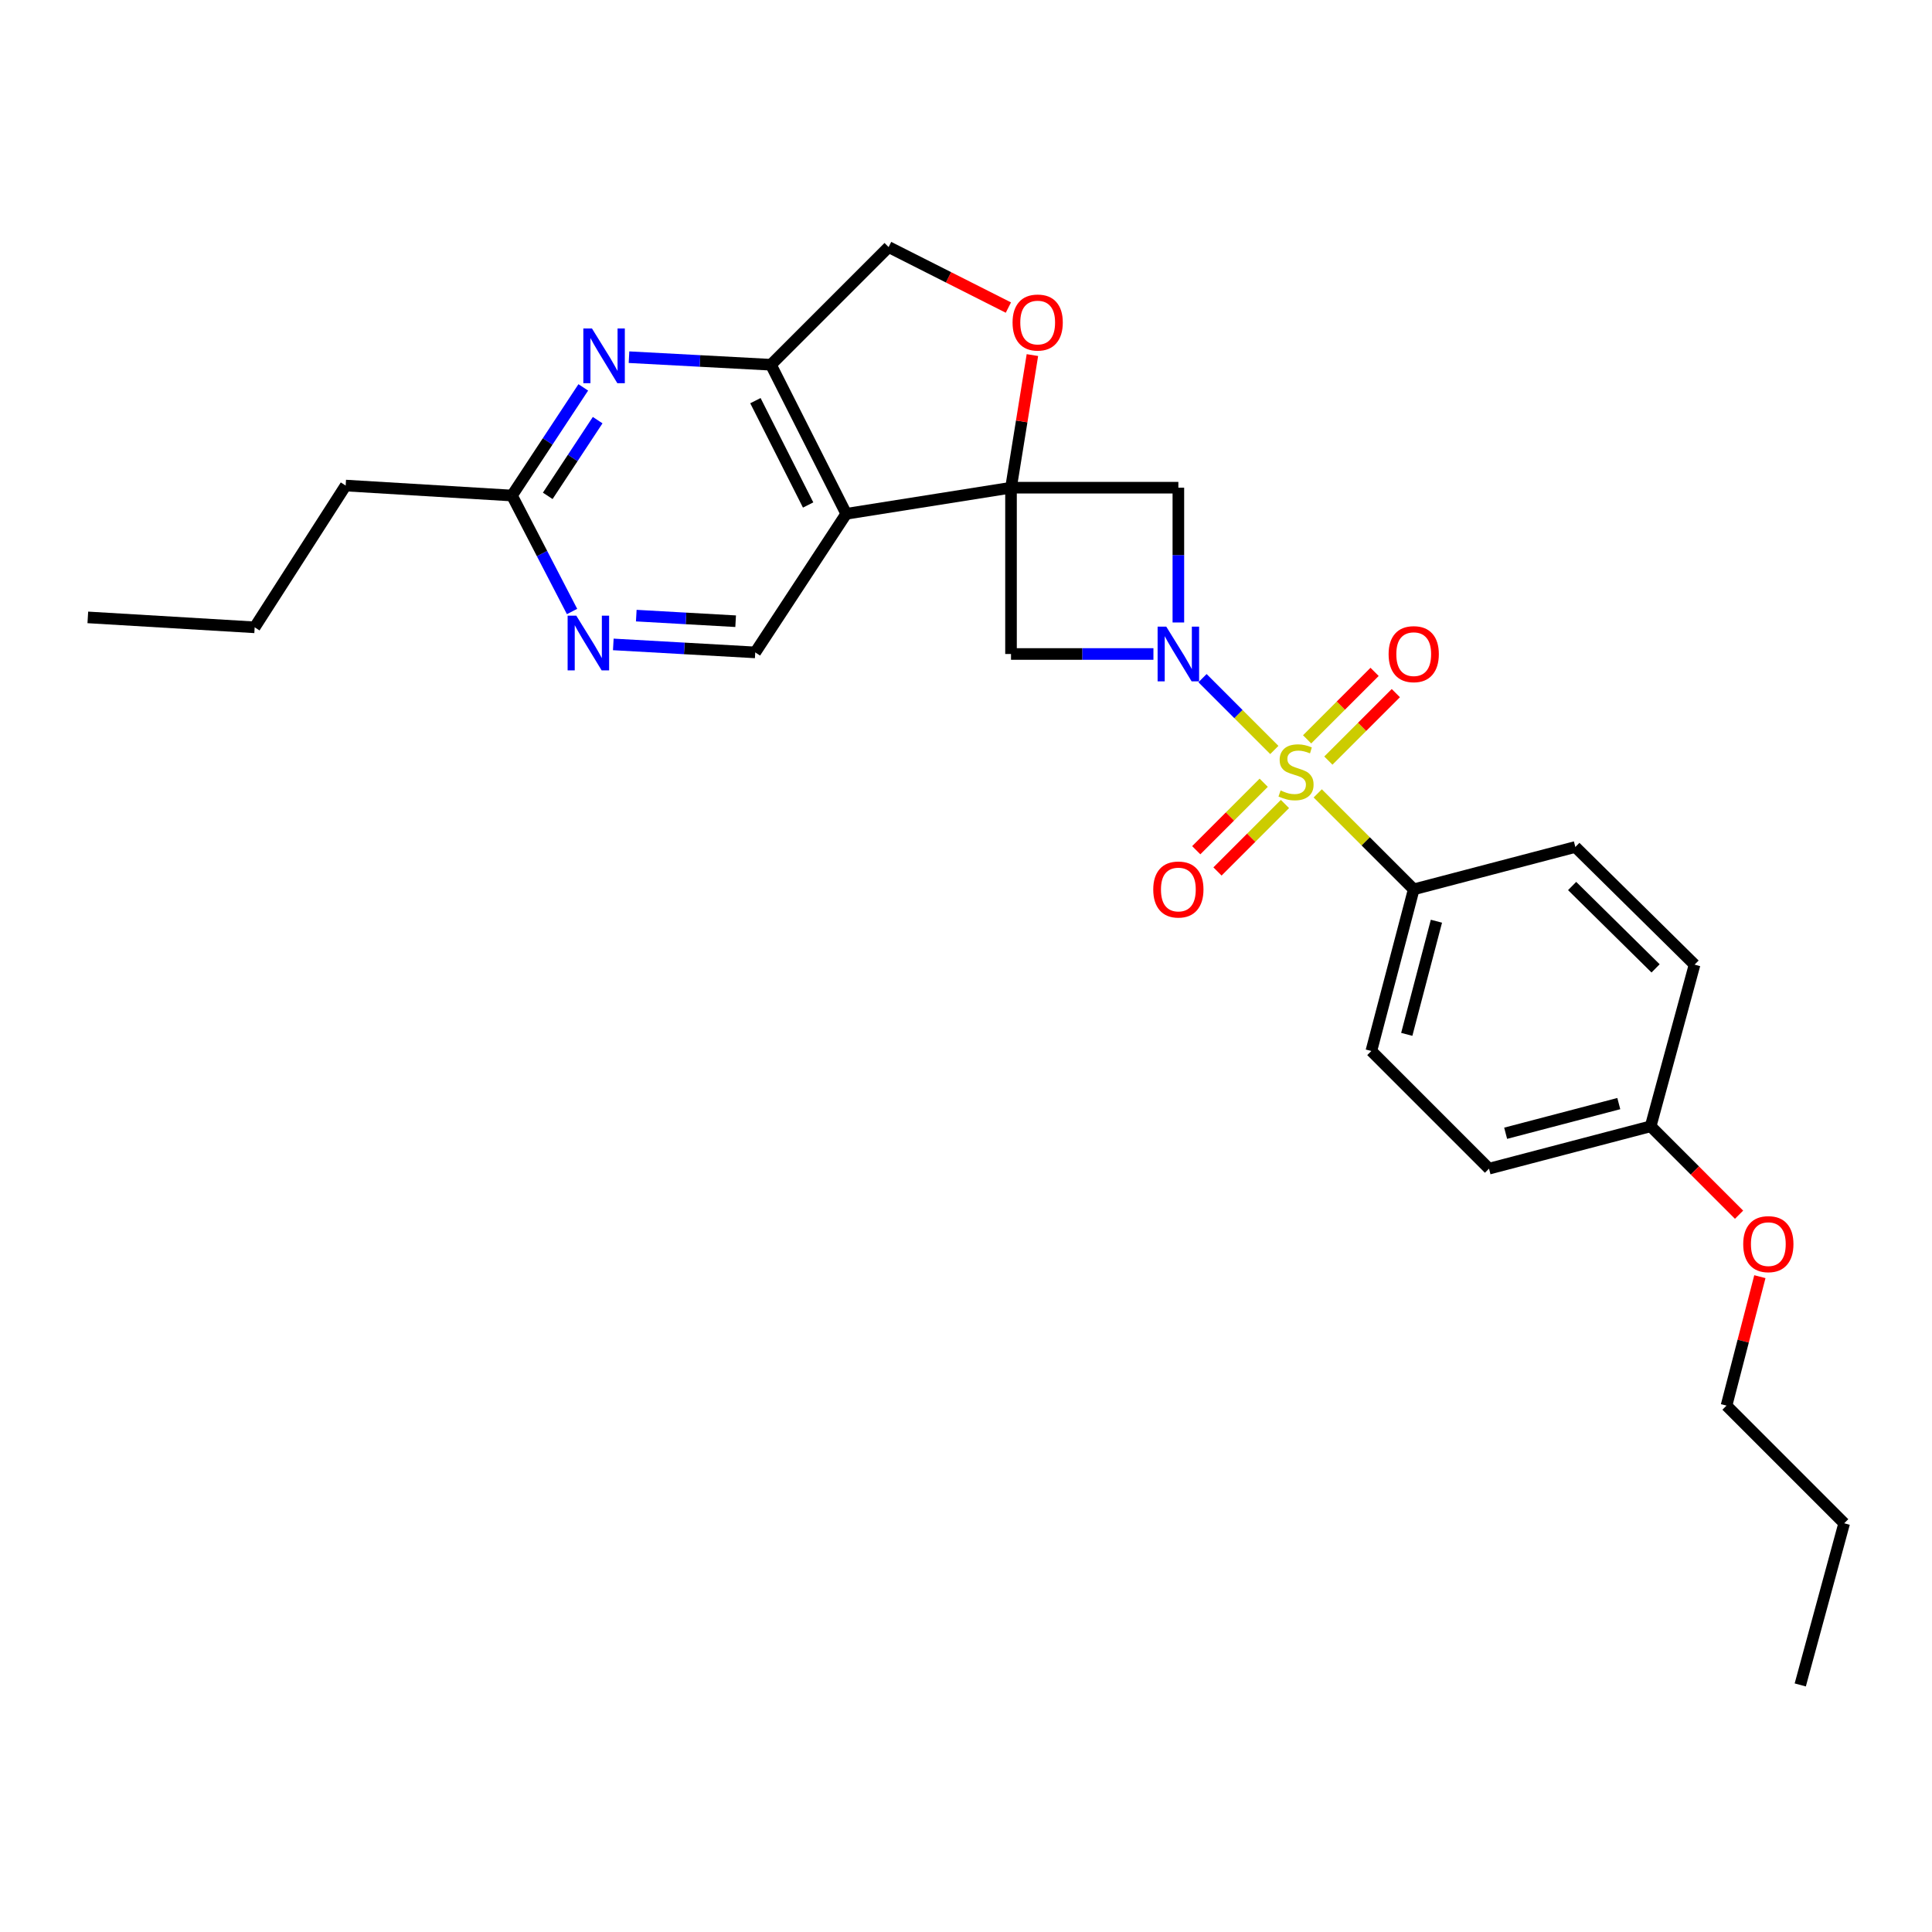 <?xml version='1.0' encoding='iso-8859-1'?>
<svg version='1.1' baseProfile='full'
              xmlns='http://www.w3.org/2000/svg'
                      xmlns:rdkit='http://www.rdkit.org/xml'
                      xmlns:xlink='http://www.w3.org/1999/xlink'
                  xml:space='preserve'
width='1000px' height='1000px' viewBox='0 0 1000 1000'>
<!-- END OF HEADER -->
<rect style='opacity:1.0;fill:#FFFFFF;stroke:none' width='1000' height='1000' x='0' y='0'> </rect>
<path class='bond-0' d='M 659.59,388.185 L 641.002,369.594' style='fill:none;fill-rule:evenodd;stroke:#CCCC00;stroke-width:6px;stroke-linecap:butt;stroke-linejoin:miter;stroke-opacity:1' />
<path class='bond-0' d='M 641.002,369.594 L 622.414,351.003' style='fill:none;fill-rule:evenodd;stroke:#0000FF;stroke-width:6px;stroke-linecap:butt;stroke-linejoin:miter;stroke-opacity:1' />
<path class='bond-8' d='M 682.057,410.652 L 706.898,435.489' style='fill:none;fill-rule:evenodd;stroke:#CCCC00;stroke-width:6px;stroke-linecap:butt;stroke-linejoin:miter;stroke-opacity:1' />
<path class='bond-8' d='M 706.898,435.489 L 731.739,460.326' style='fill:none;fill-rule:evenodd;stroke:#000000;stroke-width:6px;stroke-linecap:butt;stroke-linejoin:miter;stroke-opacity:1' />
<path class='bond-11' d='M 687.555,393.683 L 705.017,376.221' style='fill:none;fill-rule:evenodd;stroke:#CCCC00;stroke-width:6px;stroke-linecap:butt;stroke-linejoin:miter;stroke-opacity:1' />
<path class='bond-11' d='M 705.017,376.221 L 722.479,358.759' style='fill:none;fill-rule:evenodd;stroke:#FF0000;stroke-width:6px;stroke-linecap:butt;stroke-linejoin:miter;stroke-opacity:1' />
<path class='bond-11' d='M 676.56,382.689 L 694.023,365.227' style='fill:none;fill-rule:evenodd;stroke:#CCCC00;stroke-width:6px;stroke-linecap:butt;stroke-linejoin:miter;stroke-opacity:1' />
<path class='bond-11' d='M 694.023,365.227 L 711.485,347.764' style='fill:none;fill-rule:evenodd;stroke:#FF0000;stroke-width:6px;stroke-linecap:butt;stroke-linejoin:miter;stroke-opacity:1' />
<path class='bond-12' d='M 654.093,405.156 L 636.635,422.614' style='fill:none;fill-rule:evenodd;stroke:#CCCC00;stroke-width:6px;stroke-linecap:butt;stroke-linejoin:miter;stroke-opacity:1' />
<path class='bond-12' d='M 636.635,422.614 L 619.177,440.073' style='fill:none;fill-rule:evenodd;stroke:#FF0000;stroke-width:6px;stroke-linecap:butt;stroke-linejoin:miter;stroke-opacity:1' />
<path class='bond-12' d='M 665.088,416.15 L 647.629,433.609' style='fill:none;fill-rule:evenodd;stroke:#CCCC00;stroke-width:6px;stroke-linecap:butt;stroke-linejoin:miter;stroke-opacity:1' />
<path class='bond-12' d='M 647.629,433.609 L 630.171,451.067' style='fill:none;fill-rule:evenodd;stroke:#FF0000;stroke-width:6px;stroke-linecap:butt;stroke-linejoin:miter;stroke-opacity:1' />
<path class='bond-3' d='M 609.918,322.193 L 609.918,287.311' style='fill:none;fill-rule:evenodd;stroke:#0000FF;stroke-width:6px;stroke-linecap:butt;stroke-linejoin:miter;stroke-opacity:1' />
<path class='bond-3' d='M 609.918,287.311 L 609.918,252.428' style='fill:none;fill-rule:evenodd;stroke:#000000;stroke-width:6px;stroke-linecap:butt;stroke-linejoin:miter;stroke-opacity:1' />
<path class='bond-4' d='M 597.012,338.505 L 560.154,338.505' style='fill:none;fill-rule:evenodd;stroke:#0000FF;stroke-width:6px;stroke-linecap:butt;stroke-linejoin:miter;stroke-opacity:1' />
<path class='bond-4' d='M 560.154,338.505 L 523.297,338.505' style='fill:none;fill-rule:evenodd;stroke:#000000;stroke-width:6px;stroke-linecap:butt;stroke-linejoin:miter;stroke-opacity:1' />
<path class='bond-1' d='M 523.297,252.428 L 523.297,338.505' style='fill:none;fill-rule:evenodd;stroke:#000000;stroke-width:6px;stroke-linecap:butt;stroke-linejoin:miter;stroke-opacity:1' />
<path class='bond-2' d='M 523.297,252.428 L 438.014,265.946' style='fill:none;fill-rule:evenodd;stroke:#000000;stroke-width:6px;stroke-linecap:butt;stroke-linejoin:miter;stroke-opacity:1' />
<path class='bond-6' d='M 523.297,252.428 L 528.833,218.108' style='fill:none;fill-rule:evenodd;stroke:#000000;stroke-width:6px;stroke-linecap:butt;stroke-linejoin:miter;stroke-opacity:1' />
<path class='bond-6' d='M 528.833,218.108 L 534.369,183.788' style='fill:none;fill-rule:evenodd;stroke:#FF0000;stroke-width:6px;stroke-linecap:butt;stroke-linejoin:miter;stroke-opacity:1' />
<path class='bond-27' d='M 523.297,252.428 L 609.918,252.428' style='fill:none;fill-rule:evenodd;stroke:#000000;stroke-width:6px;stroke-linecap:butt;stroke-linejoin:miter;stroke-opacity:1' />
<path class='bond-5' d='M 438.014,265.946 L 399.031,188.792' style='fill:none;fill-rule:evenodd;stroke:#000000;stroke-width:6px;stroke-linecap:butt;stroke-linejoin:miter;stroke-opacity:1' />
<path class='bond-5' d='M 418.289,261.385 L 391.001,207.377' style='fill:none;fill-rule:evenodd;stroke:#000000;stroke-width:6px;stroke-linecap:butt;stroke-linejoin:miter;stroke-opacity:1' />
<path class='bond-9' d='M 438.014,265.946 L 390.912,337.685' style='fill:none;fill-rule:evenodd;stroke:#000000;stroke-width:6px;stroke-linecap:butt;stroke-linejoin:miter;stroke-opacity:1' />
<path class='bond-7' d='M 399.031,188.792 L 362.301,186.834' style='fill:none;fill-rule:evenodd;stroke:#000000;stroke-width:6px;stroke-linecap:butt;stroke-linejoin:miter;stroke-opacity:1' />
<path class='bond-7' d='M 362.301,186.834 L 325.571,184.876' style='fill:none;fill-rule:evenodd;stroke:#0000FF;stroke-width:6px;stroke-linecap:butt;stroke-linejoin:miter;stroke-opacity:1' />
<path class='bond-29' d='M 399.031,188.792 L 459.946,127.878' style='fill:none;fill-rule:evenodd;stroke:#000000;stroke-width:6px;stroke-linecap:butt;stroke-linejoin:miter;stroke-opacity:1' />
<path class='bond-14' d='M 521.939,159.2 L 490.942,143.539' style='fill:none;fill-rule:evenodd;stroke:#FF0000;stroke-width:6px;stroke-linecap:butt;stroke-linejoin:miter;stroke-opacity:1' />
<path class='bond-14' d='M 490.942,143.539 L 459.946,127.878' style='fill:none;fill-rule:evenodd;stroke:#000000;stroke-width:6px;stroke-linecap:butt;stroke-linejoin:miter;stroke-opacity:1' />
<path class='bond-30' d='M 301.905,200.513 L 283.451,228.501' style='fill:none;fill-rule:evenodd;stroke:#0000FF;stroke-width:6px;stroke-linecap:butt;stroke-linejoin:miter;stroke-opacity:1' />
<path class='bond-30' d='M 283.451,228.501 L 264.996,256.488' style='fill:none;fill-rule:evenodd;stroke:#000000;stroke-width:6px;stroke-linecap:butt;stroke-linejoin:miter;stroke-opacity:1' />
<path class='bond-30' d='M 309.349,217.469 L 296.431,237.06' style='fill:none;fill-rule:evenodd;stroke:#0000FF;stroke-width:6px;stroke-linecap:butt;stroke-linejoin:miter;stroke-opacity:1' />
<path class='bond-30' d='M 296.431,237.06 L 283.513,256.651' style='fill:none;fill-rule:evenodd;stroke:#000000;stroke-width:6px;stroke-linecap:butt;stroke-linejoin:miter;stroke-opacity:1' />
<path class='bond-15' d='M 731.739,460.326 L 709.807,543.993' style='fill:none;fill-rule:evenodd;stroke:#000000;stroke-width:6px;stroke-linecap:butt;stroke-linejoin:miter;stroke-opacity:1' />
<path class='bond-15' d='M 743.489,476.819 L 728.137,535.385' style='fill:none;fill-rule:evenodd;stroke:#000000;stroke-width:6px;stroke-linecap:butt;stroke-linejoin:miter;stroke-opacity:1' />
<path class='bond-16' d='M 731.739,460.326 L 815.397,438.394' style='fill:none;fill-rule:evenodd;stroke:#000000;stroke-width:6px;stroke-linecap:butt;stroke-linejoin:miter;stroke-opacity:1' />
<path class='bond-10' d='M 390.912,337.685 L 354.177,335.616' style='fill:none;fill-rule:evenodd;stroke:#000000;stroke-width:6px;stroke-linecap:butt;stroke-linejoin:miter;stroke-opacity:1' />
<path class='bond-10' d='M 354.177,335.616 L 317.443,333.548' style='fill:none;fill-rule:evenodd;stroke:#0000FF;stroke-width:6px;stroke-linecap:butt;stroke-linejoin:miter;stroke-opacity:1' />
<path class='bond-10' d='M 380.765,321.54 L 355.052,320.093' style='fill:none;fill-rule:evenodd;stroke:#000000;stroke-width:6px;stroke-linecap:butt;stroke-linejoin:miter;stroke-opacity:1' />
<path class='bond-10' d='M 355.052,320.093 L 329.338,318.645' style='fill:none;fill-rule:evenodd;stroke:#0000FF;stroke-width:6px;stroke-linecap:butt;stroke-linejoin:miter;stroke-opacity:1' />
<path class='bond-13' d='M 296.092,316.512 L 280.544,286.5' style='fill:none;fill-rule:evenodd;stroke:#0000FF;stroke-width:6px;stroke-linecap:butt;stroke-linejoin:miter;stroke-opacity:1' />
<path class='bond-13' d='M 280.544,286.5 L 264.996,256.488' style='fill:none;fill-rule:evenodd;stroke:#000000;stroke-width:6px;stroke-linecap:butt;stroke-linejoin:miter;stroke-opacity:1' />
<path class='bond-21' d='M 264.996,256.488 L 178.919,251.322' style='fill:none;fill-rule:evenodd;stroke:#000000;stroke-width:6px;stroke-linecap:butt;stroke-linejoin:miter;stroke-opacity:1' />
<path class='bond-19' d='M 709.807,543.993 L 770.713,604.899' style='fill:none;fill-rule:evenodd;stroke:#000000;stroke-width:6px;stroke-linecap:butt;stroke-linejoin:miter;stroke-opacity:1' />
<path class='bond-18' d='M 815.397,438.394 L 877.106,499.3' style='fill:none;fill-rule:evenodd;stroke:#000000;stroke-width:6px;stroke-linecap:butt;stroke-linejoin:miter;stroke-opacity:1' />
<path class='bond-18' d='M 813.731,458.596 L 856.928,501.231' style='fill:none;fill-rule:evenodd;stroke:#000000;stroke-width:6px;stroke-linecap:butt;stroke-linejoin:miter;stroke-opacity:1' />
<path class='bond-17' d='M 854.38,582.967 L 877.106,499.3' style='fill:none;fill-rule:evenodd;stroke:#000000;stroke-width:6px;stroke-linecap:butt;stroke-linejoin:miter;stroke-opacity:1' />
<path class='bond-20' d='M 854.38,582.967 L 877.256,605.847' style='fill:none;fill-rule:evenodd;stroke:#000000;stroke-width:6px;stroke-linecap:butt;stroke-linejoin:miter;stroke-opacity:1' />
<path class='bond-20' d='M 877.256,605.847 L 900.133,628.726' style='fill:none;fill-rule:evenodd;stroke:#FF0000;stroke-width:6px;stroke-linecap:butt;stroke-linejoin:miter;stroke-opacity:1' />
<path class='bond-28' d='M 854.38,582.967 L 770.713,604.899' style='fill:none;fill-rule:evenodd;stroke:#000000;stroke-width:6px;stroke-linecap:butt;stroke-linejoin:miter;stroke-opacity:1' />
<path class='bond-28' d='M 837.887,571.217 L 779.32,586.569' style='fill:none;fill-rule:evenodd;stroke:#000000;stroke-width:6px;stroke-linecap:butt;stroke-linejoin:miter;stroke-opacity:1' />
<path class='bond-22' d='M 910.908,660.802 L 902.274,694.171' style='fill:none;fill-rule:evenodd;stroke:#FF0000;stroke-width:6px;stroke-linecap:butt;stroke-linejoin:miter;stroke-opacity:1' />
<path class='bond-22' d='M 902.274,694.171 L 893.639,727.541' style='fill:none;fill-rule:evenodd;stroke:#000000;stroke-width:6px;stroke-linecap:butt;stroke-linejoin:miter;stroke-opacity:1' />
<path class='bond-23' d='M 178.919,251.322 L 131.817,324.702' style='fill:none;fill-rule:evenodd;stroke:#000000;stroke-width:6px;stroke-linecap:butt;stroke-linejoin:miter;stroke-opacity:1' />
<path class='bond-24' d='M 893.639,727.541 L 954.545,788.455' style='fill:none;fill-rule:evenodd;stroke:#000000;stroke-width:6px;stroke-linecap:butt;stroke-linejoin:miter;stroke-opacity:1' />
<path class='bond-25' d='M 131.817,324.702 L 45.455,319.562' style='fill:none;fill-rule:evenodd;stroke:#000000;stroke-width:6px;stroke-linecap:butt;stroke-linejoin:miter;stroke-opacity:1' />
<path class='bond-26' d='M 954.545,788.455 L 931.81,872.122' style='fill:none;fill-rule:evenodd;stroke:#000000;stroke-width:6px;stroke-linecap:butt;stroke-linejoin:miter;stroke-opacity:1' />
<path  class='atom-0' d='M 662.824 409.14
Q 663.144 409.26, 664.464 409.82
Q 665.784 410.38, 667.224 410.74
Q 668.704 411.06, 670.144 411.06
Q 672.824 411.06, 674.384 409.78
Q 675.944 408.46, 675.944 406.18
Q 675.944 404.62, 675.144 403.66
Q 674.384 402.7, 673.184 402.18
Q 671.984 401.66, 669.984 401.06
Q 667.464 400.3, 665.944 399.58
Q 664.464 398.86, 663.384 397.34
Q 662.344 395.82, 662.344 393.26
Q 662.344 389.7, 664.744 387.5
Q 667.184 385.3, 671.984 385.3
Q 675.264 385.3, 678.984 386.86
L 678.064 389.94
Q 674.664 388.54, 672.104 388.54
Q 669.344 388.54, 667.824 389.7
Q 666.304 390.82, 666.344 392.78
Q 666.344 394.3, 667.104 395.22
Q 667.904 396.14, 669.024 396.66
Q 670.184 397.18, 672.104 397.78
Q 674.664 398.58, 676.184 399.38
Q 677.704 400.18, 678.784 401.82
Q 679.904 403.42, 679.904 406.18
Q 679.904 410.1, 677.264 412.22
Q 674.664 414.3, 670.304 414.3
Q 667.784 414.3, 665.864 413.74
Q 663.984 413.22, 661.744 412.3
L 662.824 409.14
' fill='#CCCC00'/>
<path  class='atom-1' d='M 603.658 324.345
L 612.938 339.345
Q 613.858 340.825, 615.338 343.505
Q 616.818 346.185, 616.898 346.345
L 616.898 324.345
L 620.658 324.345
L 620.658 352.665
L 616.778 352.665
L 606.818 336.265
Q 605.658 334.345, 604.418 332.145
Q 603.218 329.945, 602.858 329.265
L 602.858 352.665
L 599.178 352.665
L 599.178 324.345
L 603.658 324.345
' fill='#0000FF'/>
<path  class='atom-7' d='M 524.1 166.941
Q 524.1 160.141, 527.46 156.341
Q 530.82 152.541, 537.1 152.541
Q 543.38 152.541, 546.74 156.341
Q 550.1 160.141, 550.1 166.941
Q 550.1 173.821, 546.7 177.741
Q 543.3 181.621, 537.1 181.621
Q 530.86 181.621, 527.46 177.741
Q 524.1 173.861, 524.1 166.941
M 537.1 178.421
Q 541.42 178.421, 543.74 175.541
Q 546.1 172.621, 546.1 166.941
Q 546.1 161.381, 543.74 158.581
Q 541.42 155.741, 537.1 155.741
Q 532.78 155.741, 530.42 158.541
Q 528.1 161.341, 528.1 166.941
Q 528.1 172.661, 530.42 175.541
Q 532.78 178.421, 537.1 178.421
' fill='#FF0000'/>
<path  class='atom-8' d='M 306.409 170.028
L 315.689 185.028
Q 316.609 186.508, 318.089 189.188
Q 319.569 191.868, 319.649 192.028
L 319.649 170.028
L 323.409 170.028
L 323.409 198.348
L 319.529 198.348
L 309.569 181.948
Q 308.409 180.028, 307.169 177.828
Q 305.969 175.628, 305.609 174.948
L 305.609 198.348
L 301.929 198.348
L 301.929 170.028
L 306.409 170.028
' fill='#0000FF'/>
<path  class='atom-11' d='M 298.281 318.661
L 307.561 333.661
Q 308.481 335.141, 309.961 337.821
Q 311.441 340.501, 311.521 340.661
L 311.521 318.661
L 315.281 318.661
L 315.281 346.981
L 311.401 346.981
L 301.441 330.581
Q 300.281 328.661, 299.041 326.461
Q 297.841 324.261, 297.481 323.581
L 297.481 346.981
L 293.801 346.981
L 293.801 318.661
L 298.281 318.661
' fill='#0000FF'/>
<path  class='atom-12' d='M 718.739 338.585
Q 718.739 331.785, 722.099 327.985
Q 725.459 324.185, 731.739 324.185
Q 738.019 324.185, 741.379 327.985
Q 744.739 331.785, 744.739 338.585
Q 744.739 345.465, 741.339 349.385
Q 737.939 353.265, 731.739 353.265
Q 725.499 353.265, 722.099 349.385
Q 718.739 345.505, 718.739 338.585
M 731.739 350.065
Q 736.059 350.065, 738.379 347.185
Q 740.739 344.265, 740.739 338.585
Q 740.739 333.025, 738.379 330.225
Q 736.059 327.385, 731.739 327.385
Q 727.419 327.385, 725.059 330.185
Q 722.739 332.985, 722.739 338.585
Q 722.739 344.305, 725.059 347.185
Q 727.419 350.065, 731.739 350.065
' fill='#FF0000'/>
<path  class='atom-13' d='M 596.918 460.406
Q 596.918 453.606, 600.278 449.806
Q 603.638 446.006, 609.918 446.006
Q 616.198 446.006, 619.558 449.806
Q 622.918 453.606, 622.918 460.406
Q 622.918 467.286, 619.518 471.206
Q 616.118 475.086, 609.918 475.086
Q 603.678 475.086, 600.278 471.206
Q 596.918 467.326, 596.918 460.406
M 609.918 471.886
Q 614.238 471.886, 616.558 469.006
Q 618.918 466.086, 618.918 460.406
Q 618.918 454.846, 616.558 452.046
Q 614.238 449.206, 609.918 449.206
Q 605.598 449.206, 603.238 452.006
Q 600.918 454.806, 600.918 460.406
Q 600.918 466.126, 603.238 469.006
Q 605.598 471.886, 609.918 471.886
' fill='#FF0000'/>
<path  class='atom-21' d='M 902.286 643.962
Q 902.286 637.162, 905.646 633.362
Q 909.006 629.562, 915.286 629.562
Q 921.566 629.562, 924.926 633.362
Q 928.286 637.162, 928.286 643.962
Q 928.286 650.842, 924.886 654.762
Q 921.486 658.642, 915.286 658.642
Q 909.046 658.642, 905.646 654.762
Q 902.286 650.882, 902.286 643.962
M 915.286 655.442
Q 919.606 655.442, 921.926 652.562
Q 924.286 649.642, 924.286 643.962
Q 924.286 638.402, 921.926 635.602
Q 919.606 632.762, 915.286 632.762
Q 910.966 632.762, 908.606 635.562
Q 906.286 638.362, 906.286 643.962
Q 906.286 649.682, 908.606 652.562
Q 910.966 655.442, 915.286 655.442
' fill='#FF0000'/>
</svg>
